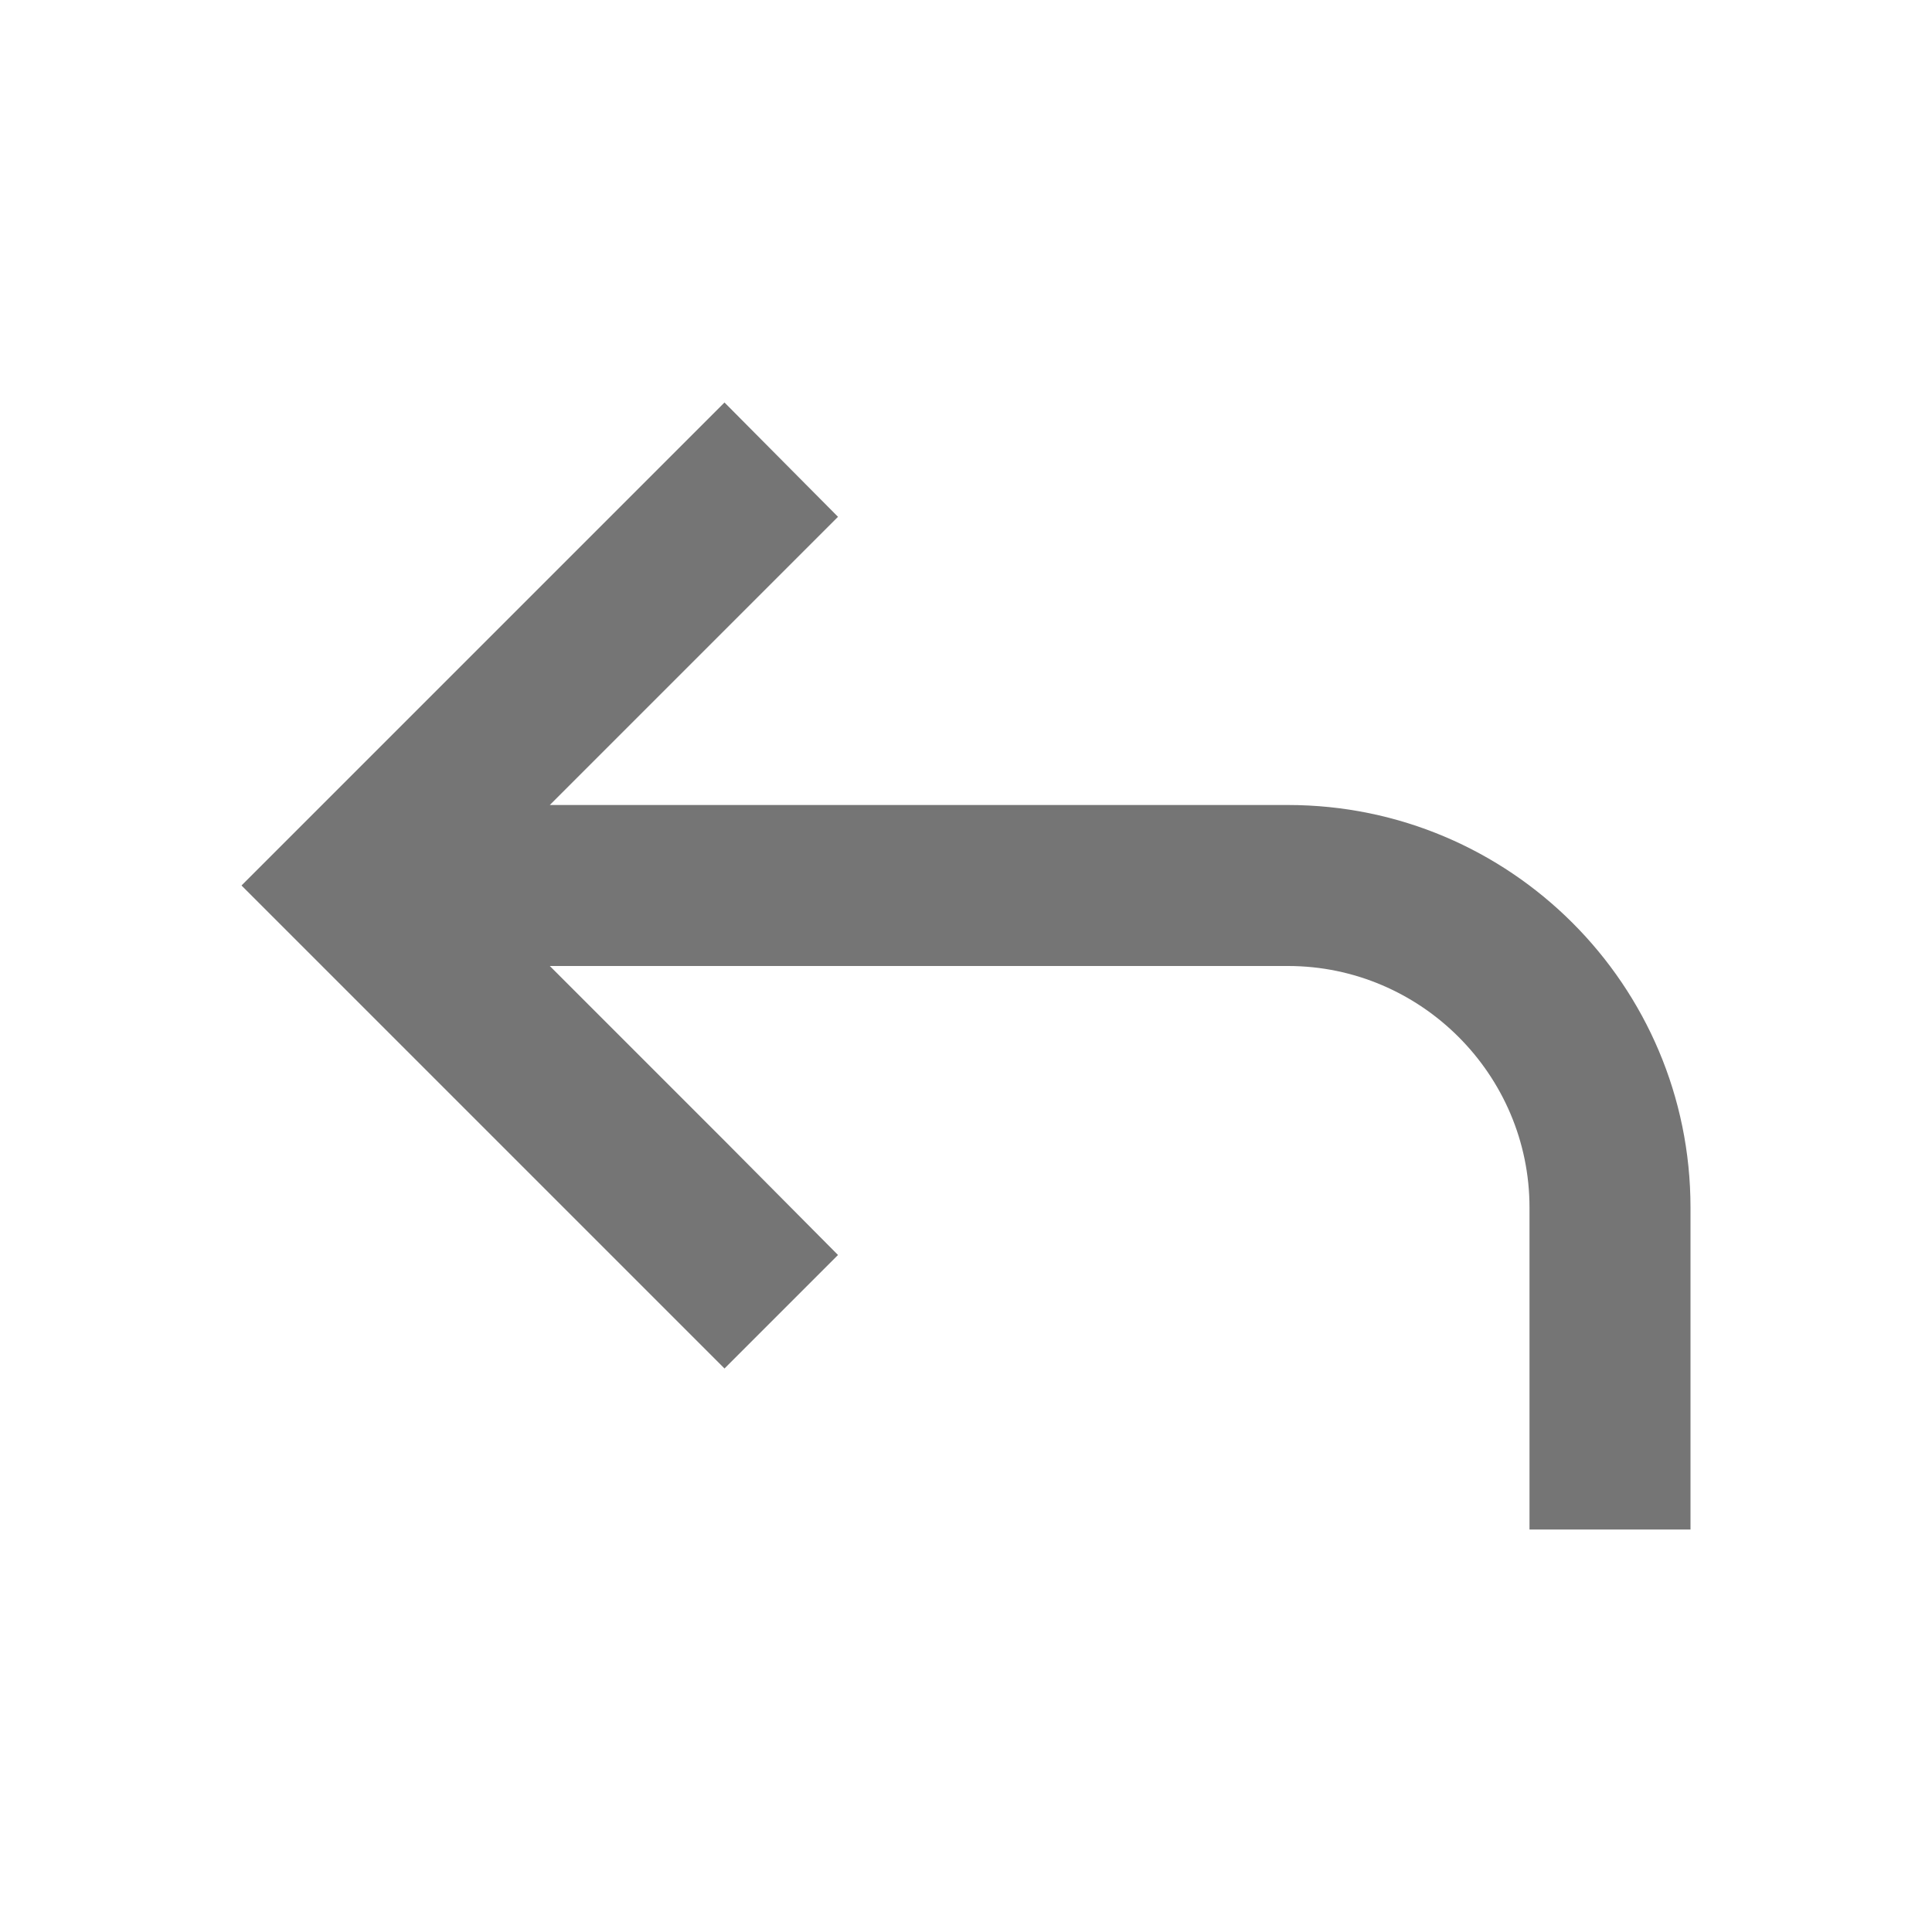 <svg xmlns="http://www.w3.org/2000/svg" height="24px" viewBox="0 0 24 24" width="24px" fill="#757575"><path d="M0 0h24v24H0V0z" fill="none"/><path d="M16 10H6.83L9 7.83l1.41-1.41L9 5l-6 6 6 6 1.41-1.41L9 14.17 6.83 12H16c1.65 0 3 1.35 3 3v4h2v-4c0-2.76-2.24-5-5-5z"/></svg>